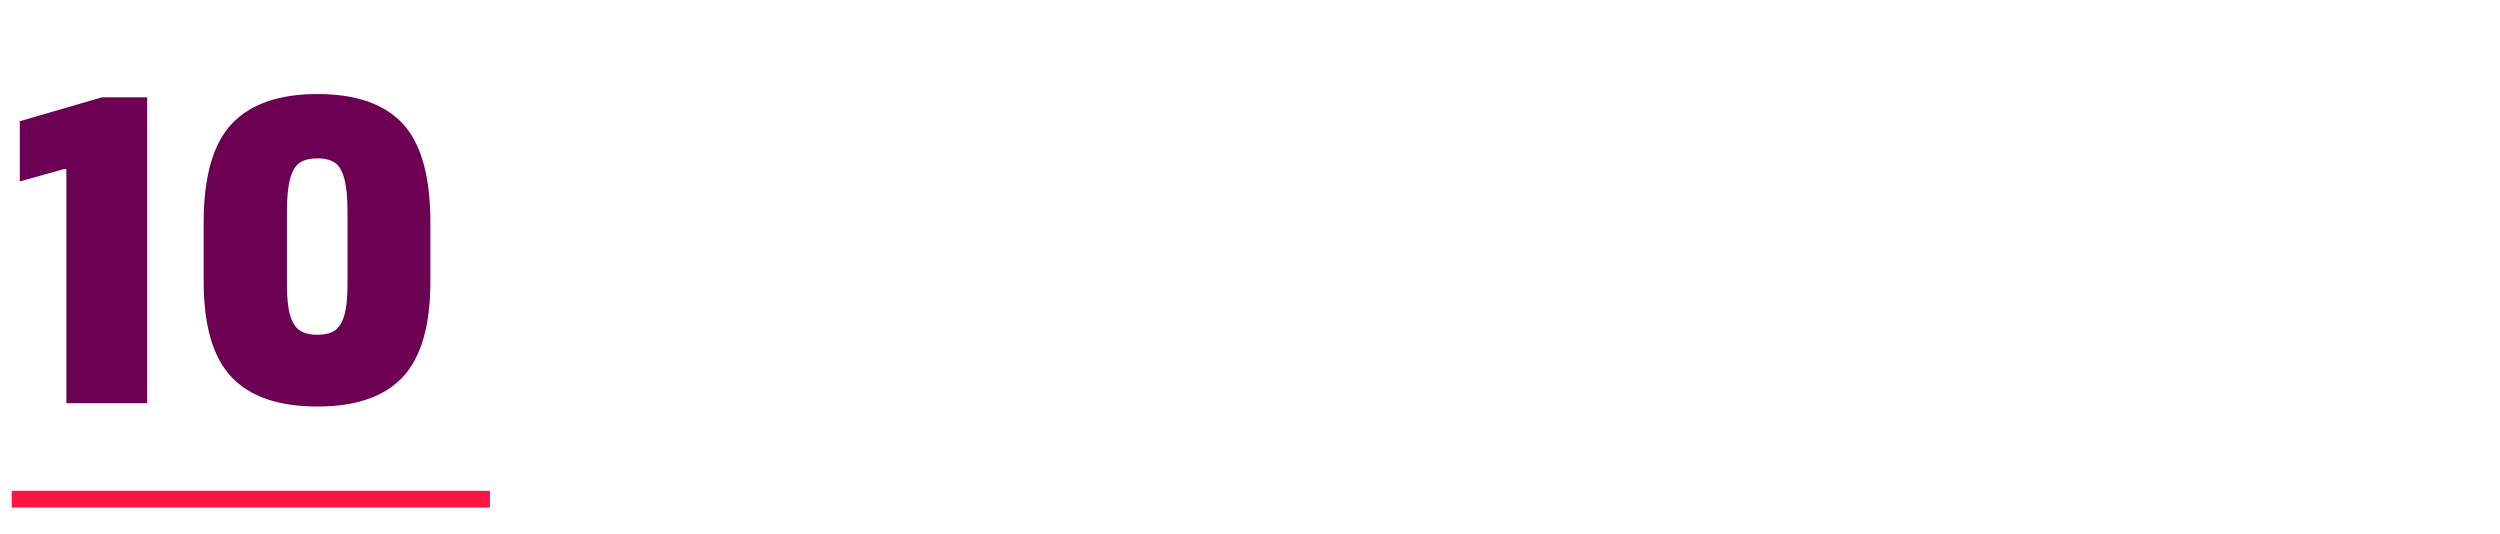 <?xml version="1.0" encoding="UTF-8"?>
<!DOCTYPE svg PUBLIC "-//W3C//DTD SVG 1.1//EN" "http://www.w3.org/Graphics/SVG/1.1/DTD/svg11.dtd">
<!-- Creator: CorelDRAW X5 -->
<svg xmlns="http://www.w3.org/2000/svg" xml:space="preserve" width="1553px" height="332px" style="shape-rendering:geometricPrecision; text-rendering:geometricPrecision; image-rendering:optimizeQuality; fill-rule:evenodd; clip-rule:evenodd"
viewBox="0 0 1520964 324689"
 xmlns:xlink="http://www.w3.org/1999/xlink">
 <defs>
  <style type="text/css">
   <![CDATA[
    .fil0 {fill:none}
    .fil2 {fill:#FF1443}
    .fil1 {fill:#6C0053;fill-rule:nonzero}
   ]]>
  </style>
 </defs>
 <g id="Camada_x0020_1">
  <rect class="fil0" width="1520964" height="324689"/>
  <polygon class="fil1" points="89537,245079 40379,245079 40379,102623 38874,102623 12039,110147 12039,73530 61948,58983 89537,58983 "/>
  <path id="1" class="fil1" d="M193119 247086c-23576,0 -41006,-5977 -52292,-17932 -11286,-11955 -16929,-31392 -16929,-58312l0 -35614c0,-27923 5685,-47945 17055,-60067 11370,-12122 28759,-18183 52167,-18183 23408,0 40714,6019 51916,18058 11202,12039 16804,32103 16804,60193l0 35614c0,26920 -5601,46357 -16804,58312 -11203,11955 -28508,17932 -51916,17932zm0 -43640c4347,0 7817,-836 10408,-2508 2592,-1672 4556,-4723 5894,-9154 1338,-4431 2006,-10826 2006,-19186l0 -43640c0,-9029 -669,-15926 -2006,-20691 -1338,-4765 -3302,-7984 -5894,-9656 -2592,-1672 -6061,-2508 -10408,-2508 -4347,0 -7859,836 -10534,2508 -2675,1672 -4682,4891 -6019,9656 -1338,4765 -2007,11662 -2007,20691l0 43640c0,8360 669,14756 2007,19186 1338,4431 3344,7482 6019,9154 2675,1672 6186,2508 10534,2508z"/>
  <rect class="fil2" x="7120" y="298376" width="290964" height="10171"/>
 </g>
</svg>
